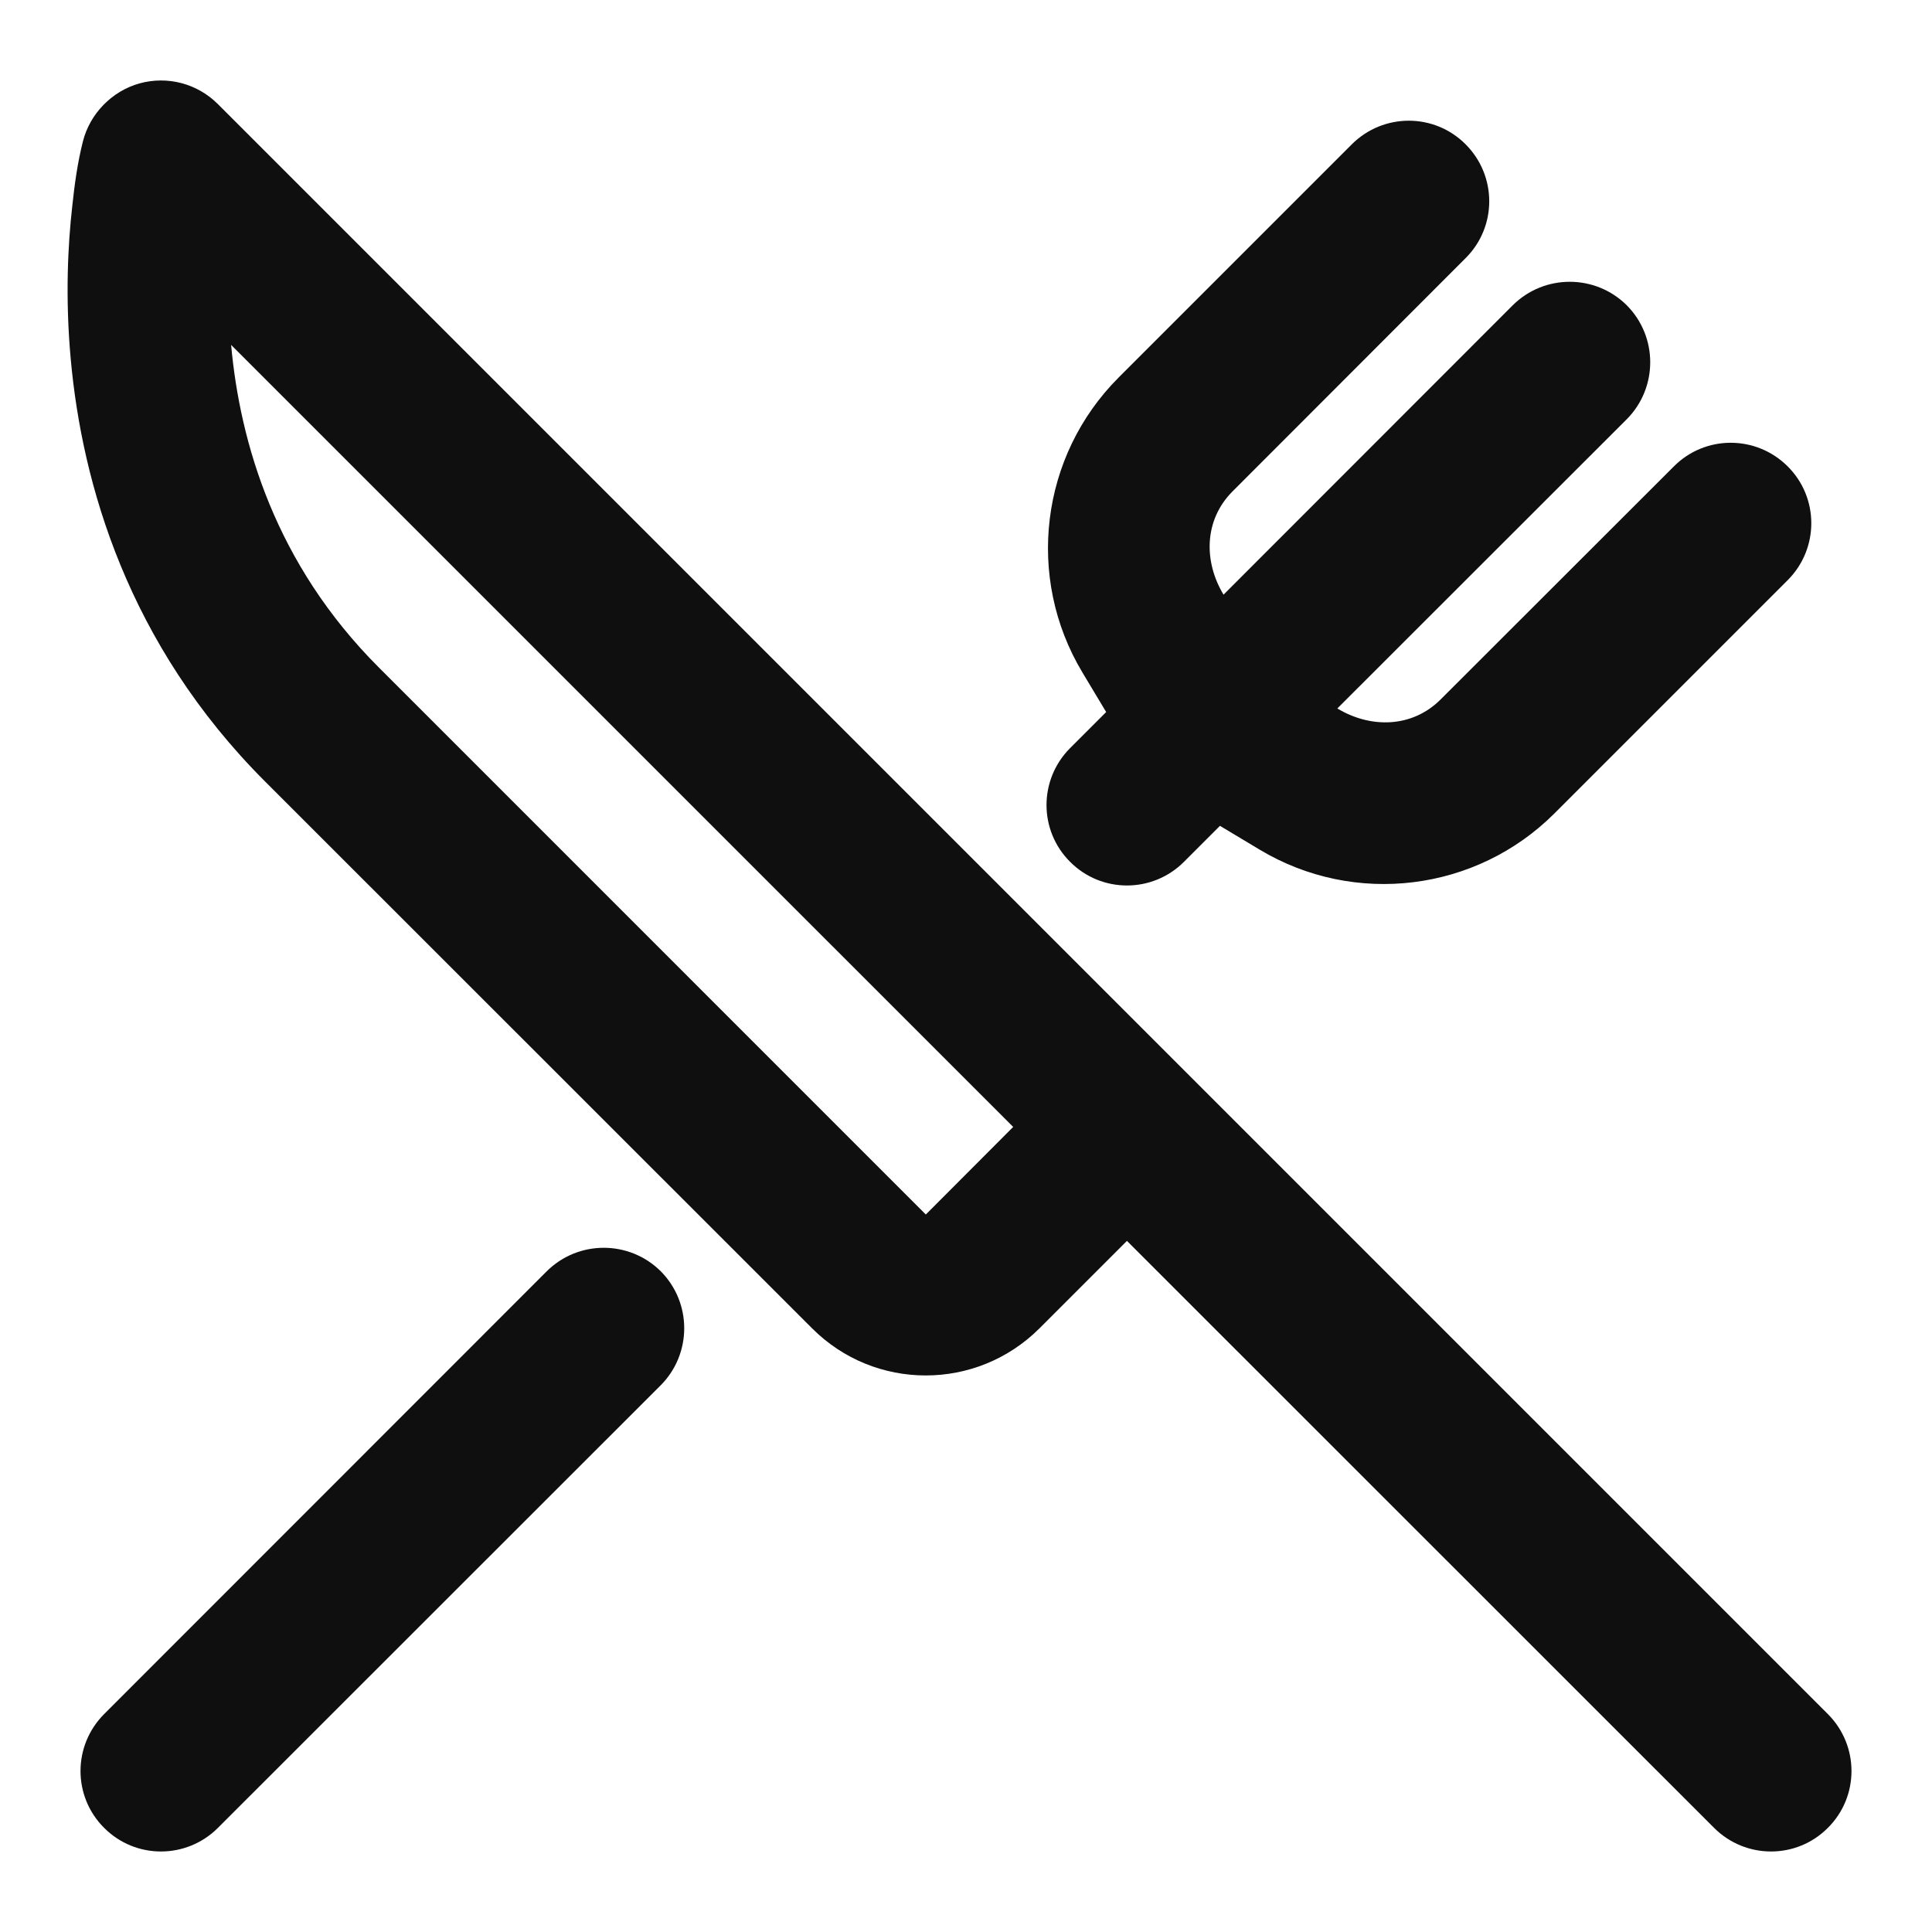 <?xml version="1.0" encoding="UTF-8"?>
<svg xmlns="http://www.w3.org/2000/svg" xmlns:xlink="http://www.w3.org/1999/xlink" width="40px" height="40px" viewBox="0 0 40 40" version="1.1">
<g id="surface1">
<path style=" stroke:none;fill-rule:evenodd;fill:rgb(5.882%,5.882%,5.882%);fill-opacity:1;" d="M 2.887 1.727 C 3.469 1.566 4.086 1.73 4.512 2.156 L 37.844 35.488 C 38.496 36.141 38.496 37.195 37.844 37.844 C 37.195 38.496 36.141 38.496 35.488 37.844 L 23.332 25.691 L 21.523 27.5 C 20.223 28.801 18.113 28.805 16.812 27.5 L 5.488 16.18 C 2.637 13.328 1.699 10.004 1.465 7.441 C 1.348 6.164 1.406 5.059 1.496 4.27 C 1.543 3.82 1.605 3.371 1.715 2.934 C 1.859 2.355 2.316 1.887 2.887 1.727 Z M 4.785 7.141 C 4.969 9.164 5.695 11.672 7.844 13.82 L 19.168 25.145 L 20.977 23.332 Z M 4.785 7.141 "/>
<path style=" stroke:none;fill-rule:nonzero;fill:rgb(5.882%,5.882%,5.882%);fill-opacity:1;" d="M 30.344 2.988 C 30.996 3.641 30.996 4.695 30.344 5.344 L 25.52 10.172 C 24.926 10.766 24.918 11.625 25.332 12.312 L 31.32 6.32 C 31.973 5.672 33.027 5.672 33.68 6.32 C 34.328 6.973 34.328 8.027 33.68 8.68 L 27.688 14.668 C 28.375 15.082 29.234 15.074 29.828 14.48 L 34.656 9.656 C 35.305 9.004 36.359 9.004 37.012 9.656 C 37.664 10.305 37.664 11.359 37.012 12.012 L 32.184 16.84 C 30.562 18.461 28.043 18.77 26.078 17.59 L 25.258 17.098 L 24.512 17.844 C 23.859 18.496 22.805 18.496 22.156 17.844 C 21.504 17.195 21.504 16.141 22.156 15.488 L 22.902 14.742 L 22.41 13.922 C 21.23 11.957 21.539 9.438 23.16 7.816 L 27.988 2.988 C 28.641 2.336 29.695 2.336 30.344 2.988 Z M 30.344 2.988 "/>
<path style=" stroke:none;fill-rule:nonzero;fill:rgb(5.882%,5.882%,5.882%);fill-opacity:1;" d="M 13.68 28.68 C 14.328 28.027 14.328 26.973 13.68 26.32 C 13.027 25.672 11.973 25.672 11.32 26.32 L 2.156 35.488 C 1.504 36.141 1.504 37.195 2.156 37.844 C 2.805 38.496 3.859 38.496 4.512 37.844 Z M 13.68 28.68 "/>
</g>
</svg>
